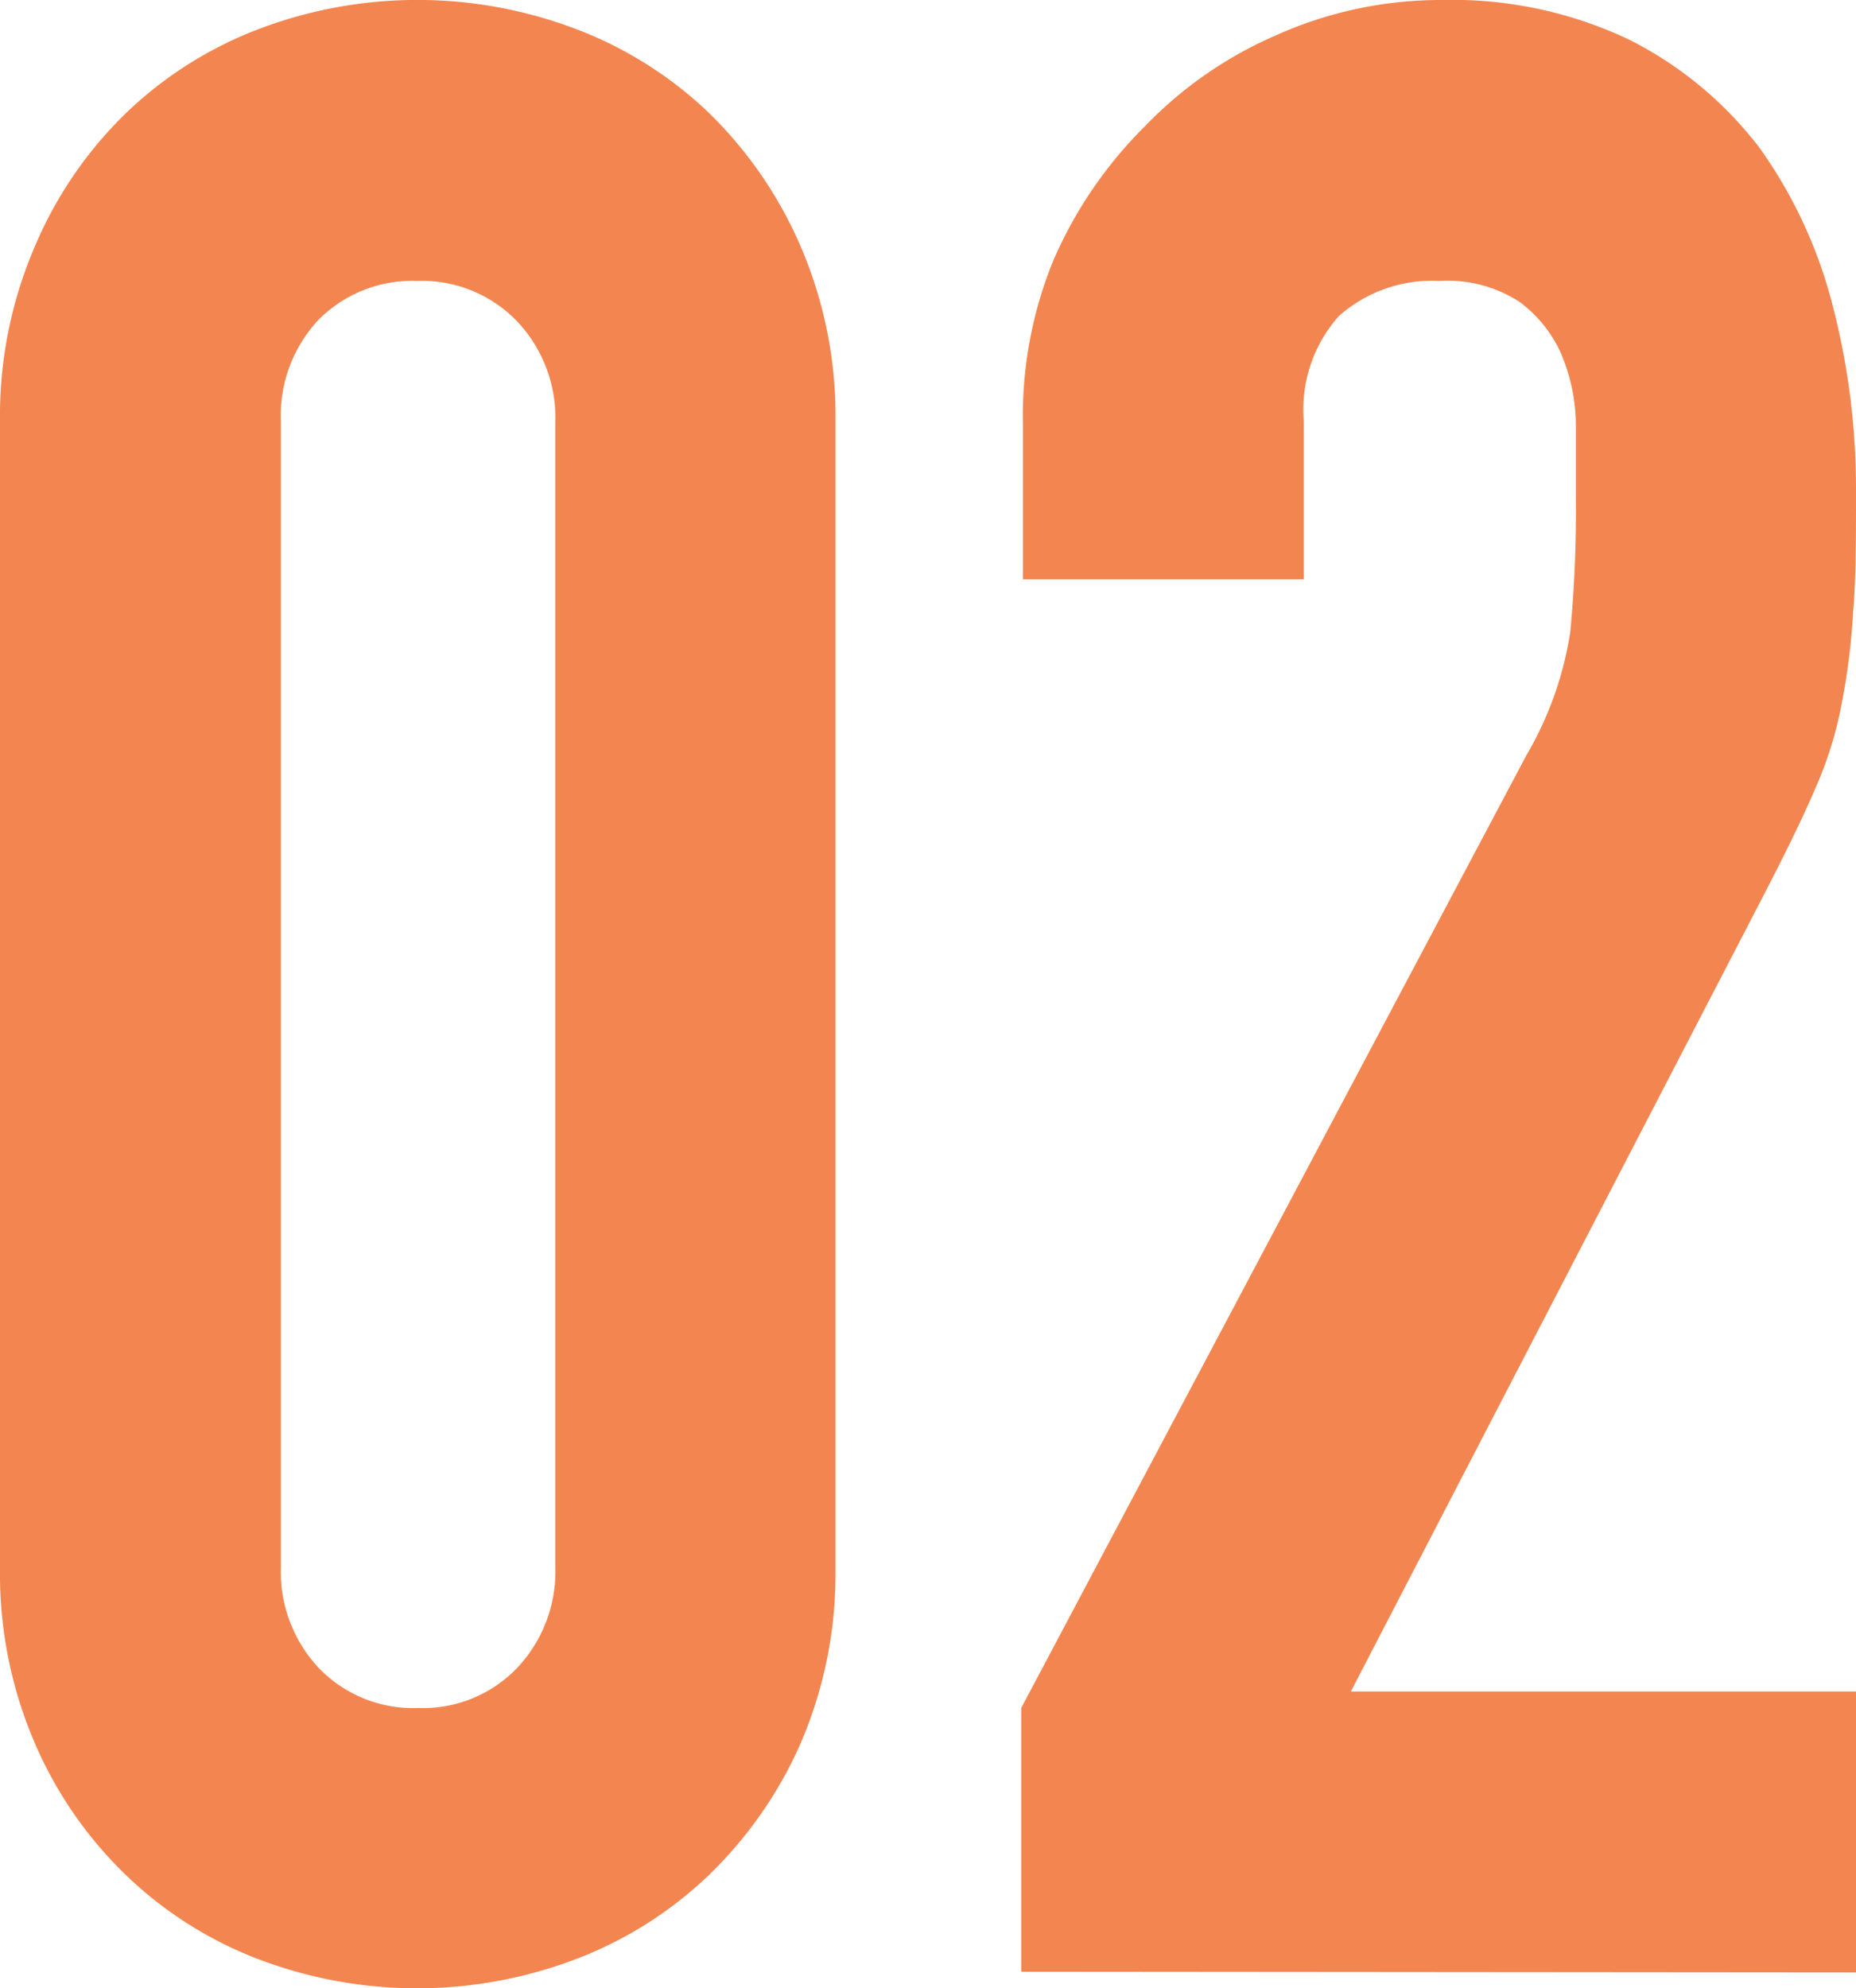<svg xmlns="http://www.w3.org/2000/svg" viewBox="0 0 52.87 56.62"><defs><style>.cls-1{fill:#f38650;}</style></defs><g id="レイヤー_2" data-name="レイヤー 2"><g id="レイヤー_3" data-name="レイヤー 3"><path class="cls-1" d="M0,12A12.2,12.2,0,0,1,1,7,11.56,11.56,0,0,1,3.6,3.21,11.19,11.19,0,0,1,7.39.82a12.73,12.73,0,0,1,9,0,11.23,11.23,0,0,1,3.8,2.39A11.87,11.87,0,0,1,22.8,7a12.2,12.2,0,0,1,1,5V44.66a12.19,12.19,0,0,1-1,5,11.87,11.87,0,0,1-2.62,3.75,11.23,11.23,0,0,1-3.8,2.39,12.73,12.73,0,0,1-9,0A11.19,11.19,0,0,1,3.6,53.41,11.56,11.56,0,0,1,1,49.66a12.19,12.19,0,0,1-1-5ZM8,44.66a4,4,0,0,0,1.09,2.85,3.73,3.73,0,0,0,2.82,1.13,3.72,3.72,0,0,0,2.81-1.13,4,4,0,0,0,1.1-2.85V12a4,4,0,0,0-1.1-2.86A3.76,3.76,0,0,0,11.89,8,3.77,3.77,0,0,0,9.07,9.11,4,4,0,0,0,8,12Z"/><path class="cls-1" d="M29.09,56.15V48.64L43.48,21.51A9.9,9.9,0,0,0,44.73,18a36.5,36.5,0,0,0,.16-3.8c0-.67,0-1.39,0-2.15a5.29,5.29,0,0,0-.43-2,3.73,3.73,0,0,0-1.17-1.45A3.77,3.77,0,0,0,41,8a4,4,0,0,0-2.86,1,4,4,0,0,0-1,3V16.5h-8V12.12A11.69,11.69,0,0,1,30,7.43,12.19,12.19,0,0,1,32.61,3.6,11.56,11.56,0,0,1,36.36,1a11.44,11.44,0,0,1,4.7-1,11.74,11.74,0,0,1,5.35,1.13,10.75,10.75,0,0,1,3.72,3.09A13.43,13.43,0,0,1,52.2,8.68,20.79,20.79,0,0,1,52.87,14c0,1.35,0,2.49-.08,3.4A19.55,19.55,0,0,1,52.47,20a10.92,10.92,0,0,1-.78,2.5c-.36.84-.86,1.85-1.48,3.05L38.48,48.17H52.87v8Z"/></g></g></svg>